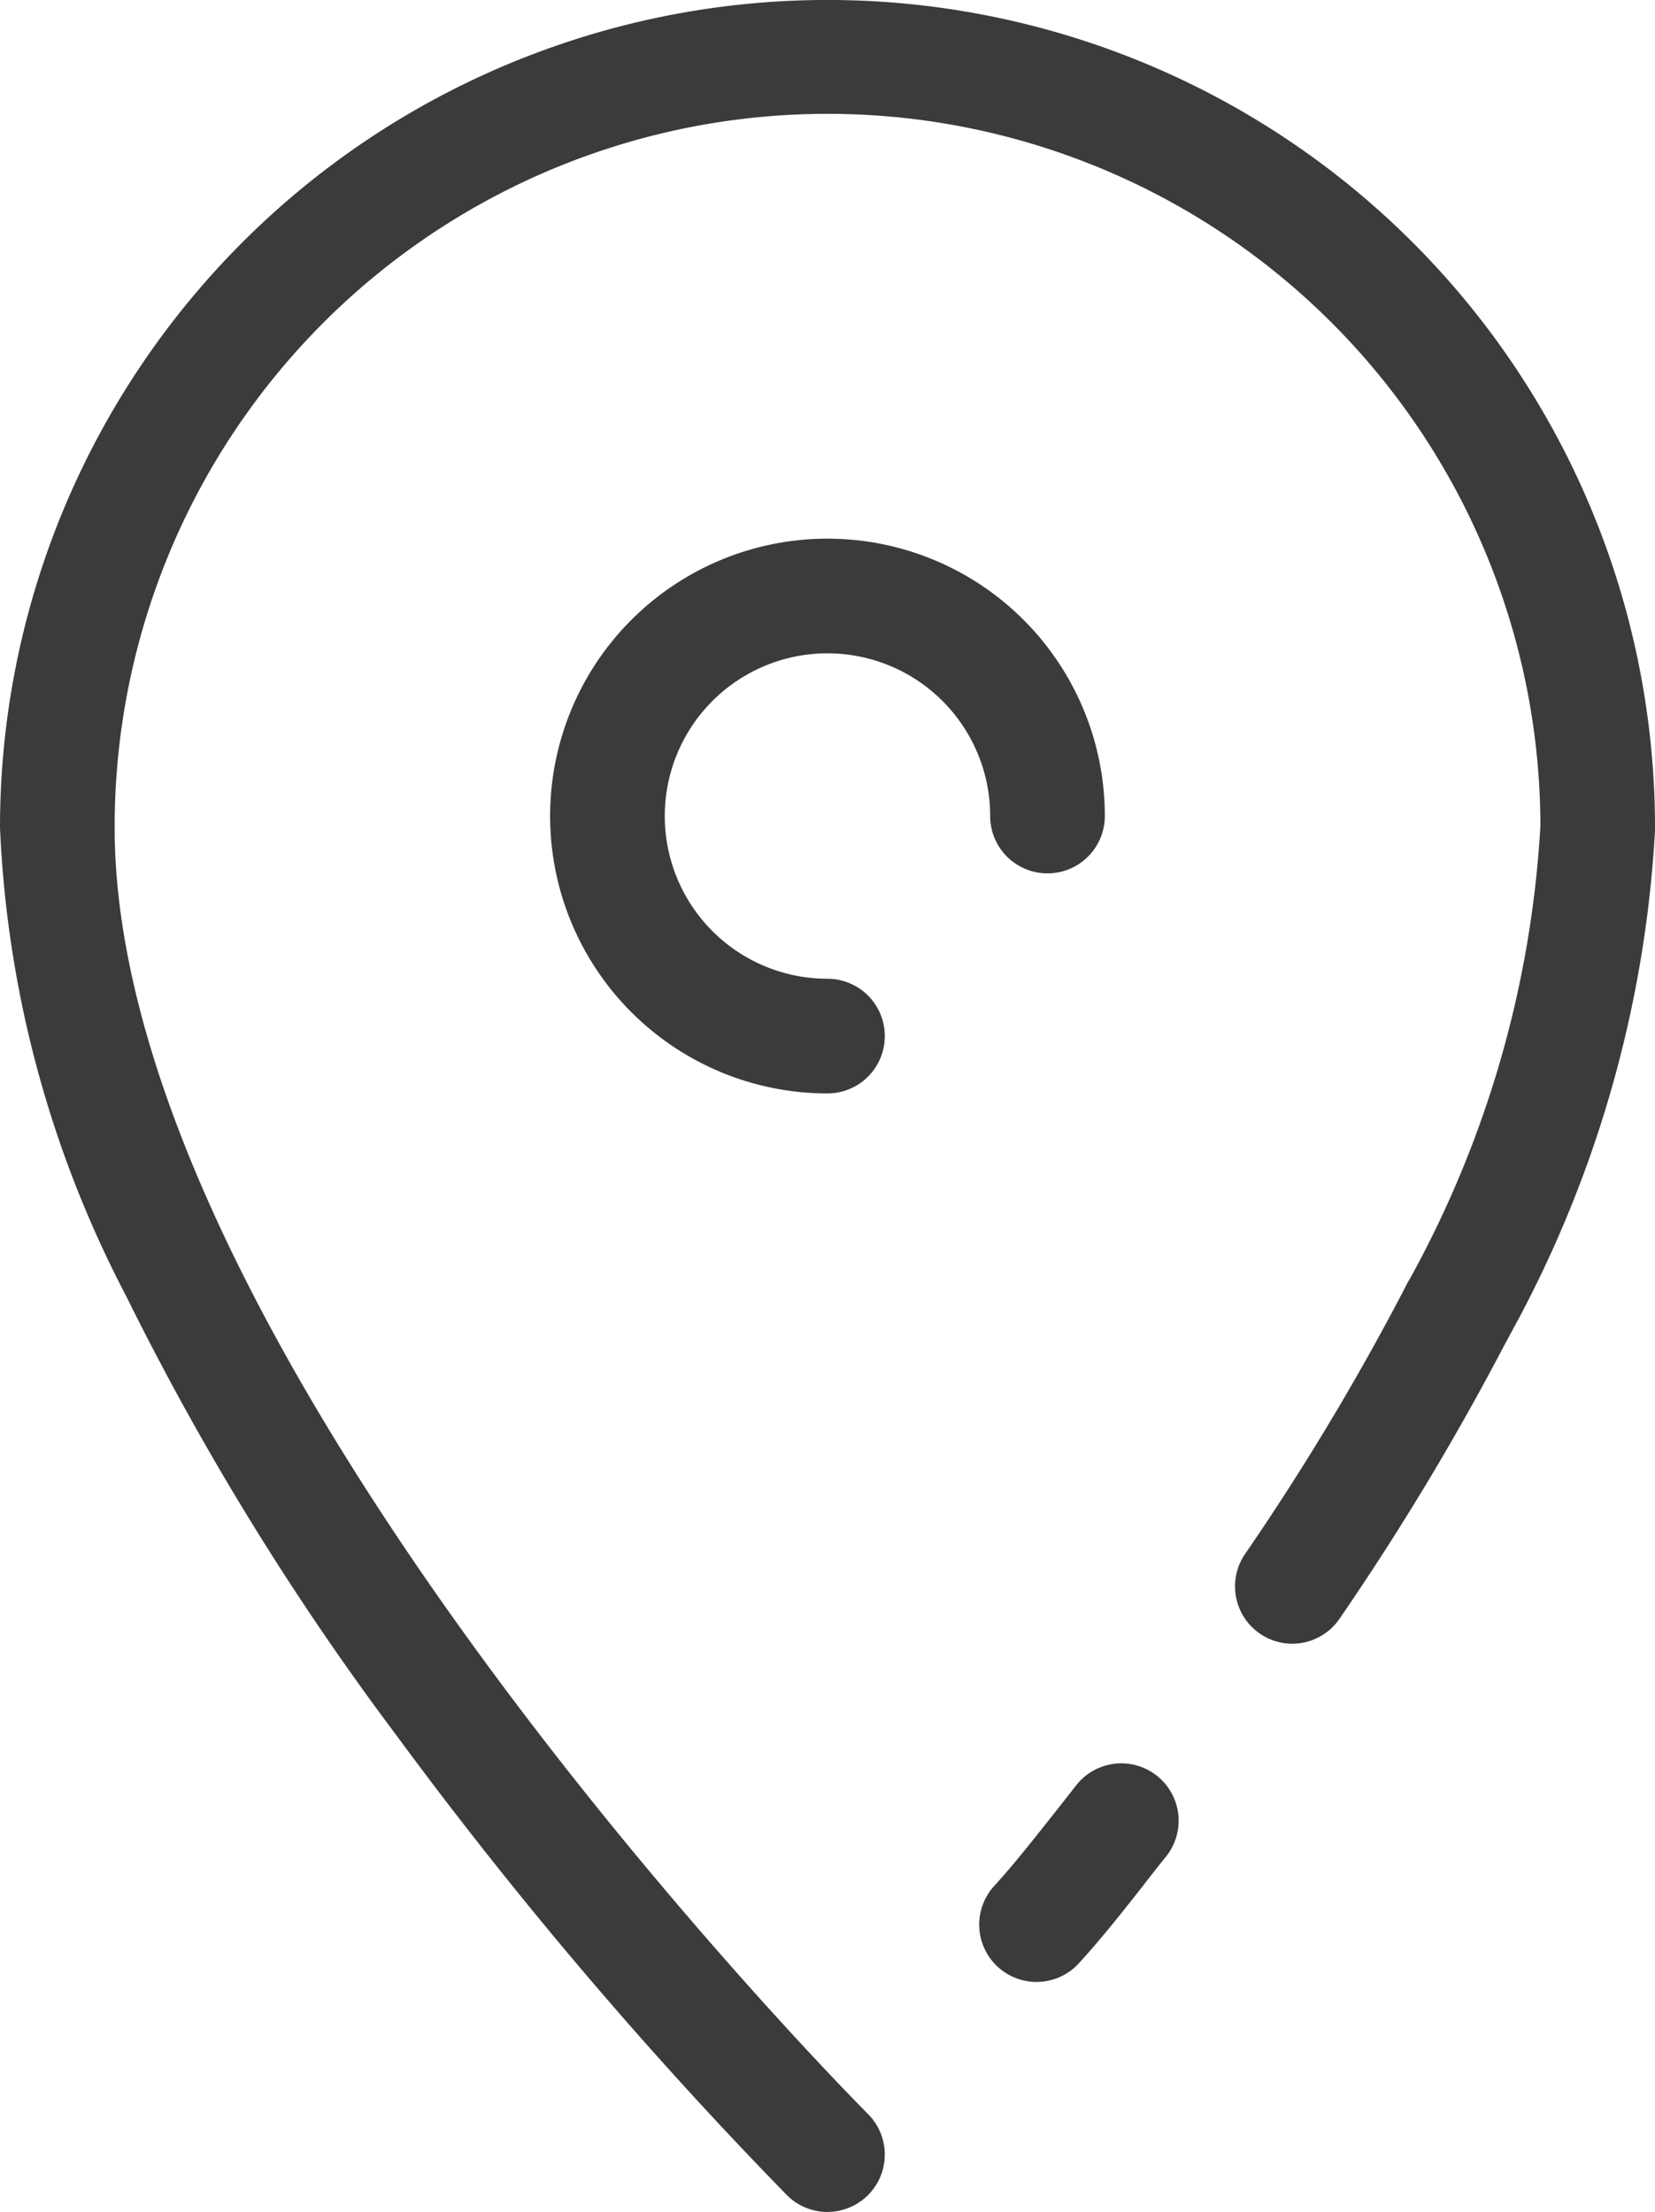 <svg xmlns="http://www.w3.org/2000/svg" width="28.869" height="38.58"><g fill="#3b3b3b"><path d="M18.081 34.568a1 1 0 0 1-.738-1.675c.348-.381.676-.8 1.023-1.237l.4-.509a1 1 0 1 1 1.559 1.252c-.134.167-.264.332-.393.5-.37.47-.72.913-1.117 1.348a1 1 0 0 1-.734.321ZM22.542 28.669a1 1 0 0 1-.823-1.566 44.59 44.59 0 0 0 2.815-4.692 1 1 0 0 1 1.775.921 46.6 46.6 0 0 1-2.942 4.9 1 1 0 0 1-.825.437Z"/><path d="M14.434 38.58a1 1 0 0 1-.705-.291 76.023 76.023 0 0 1-6.817-8.026A48.718 48.718 0 0 1 2.2 22.604a19.384 19.384 0 0 1-2.2-8.17 14.434 14.434 0 1 1 28.869 0v.054a20.535 20.535 0 0 1-2.573 8.869 1 1 0 0 1-1.745-.977 18.525 18.525 0 0 0 2.319-7.973A12.435 12.435 0 0 0 2 14.434c0 9.239 13.009 22.306 13.14 22.437a1 1 0 0 1-.706 1.708Z"/><path d="M14.434 19.071a4.838 4.838 0 1 1 4.838-4.838 1 1 0 0 1-2 0 2.838 2.838 0 1 0-2.838 2.838 1 1 0 0 1 0 2Z"/></g></svg>